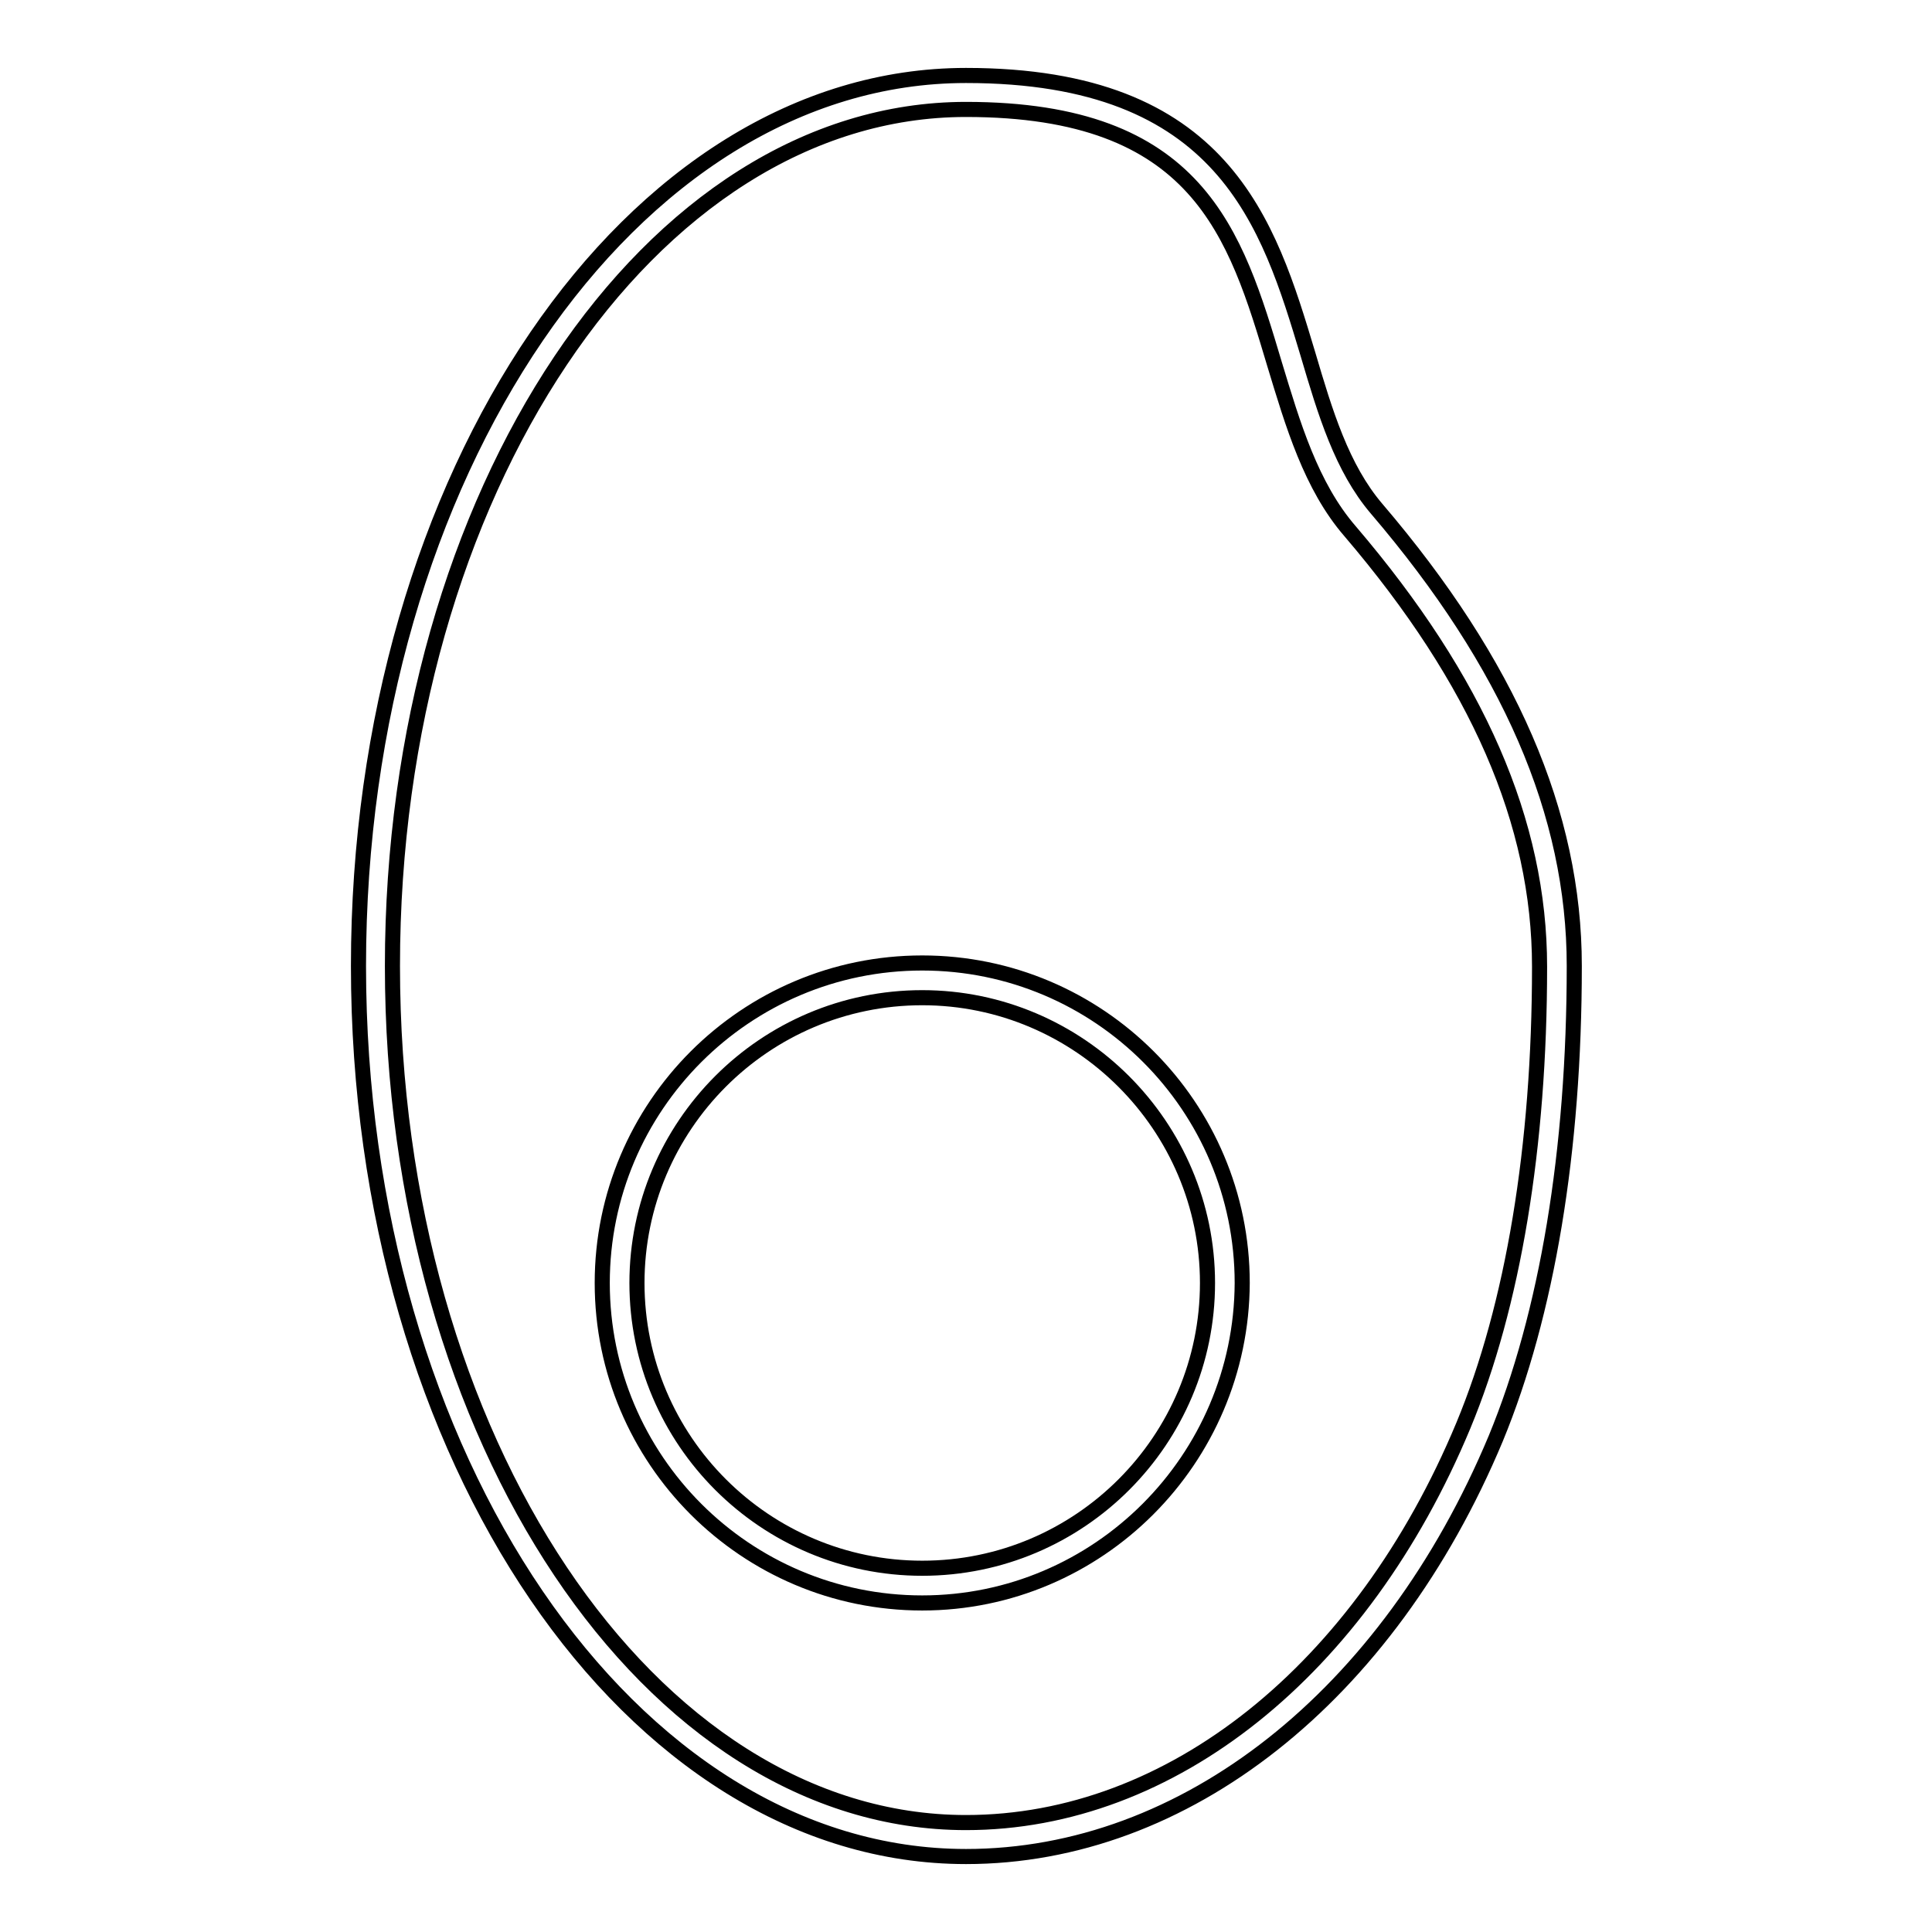 <?xml version="1.0" encoding="utf-8"?>
<!-- Svg Vector Icons : http://www.onlinewebfonts.com/icon -->
<!DOCTYPE svg PUBLIC "-//W3C//DTD SVG 1.1//EN" "http://www.w3.org/Graphics/SVG/1.1/DTD/svg11.dtd">
<svg version="1.1" xmlns="http://www.w3.org/2000/svg" xmlns:xlink="http://www.w3.org/1999/xlink" x="0px" y="0px" viewBox="0 0 256 256" enable-background="new 0 0 256 256" xml:space="preserve">
<g> <path stroke-width="2" fill-opacity="0" stroke="#000000"  d="M128,246c-44.4,0-80.5-52.9-80.5-118c0-65.1,36.1-118,80.5-118c34.2,0,40.1,19.6,45.3,36.9 c2.3,7.8,4.5,15.1,9.1,20.5c17.6,20.6,26.2,40.4,26.2,60.6c0,24.5-3.6,46.1-10.4,62.6C183.9,224.8,157,246,128,246z M128,14.5 c-41.9,0-76,50.9-76,113.5c0,62.6,34.1,113.5,76,113.5c27.2,0,52.4-20.2,65.9-52.6c6.6-15.9,10.1-37,10.1-60.8 c0-19.1-8.2-37.9-25.1-57.7c-5.2-6-7.6-14.2-10-22.1C163.7,30.9,158.8,14.5,128,14.5L128,14.5z"/> <path stroke-width="2" fill-opacity="0" stroke="#000000"  d="M122.2,212.4c-23.4,0-42.4-19-42.4-42.4c0-23.4,19-42.4,42.4-42.4c23.4,0,42.4,19,42.4,42.4 C164.5,193.4,145.5,212.4,122.2,212.4z M122.2,132.2c-20.9,0-37.8,17-37.8,37.8c0,20.9,17,37.8,37.8,37.8c20.9,0,37.8-17,37.8-37.8 C160,149.2,143,132.2,122.2,132.2z"/></g>
</svg>